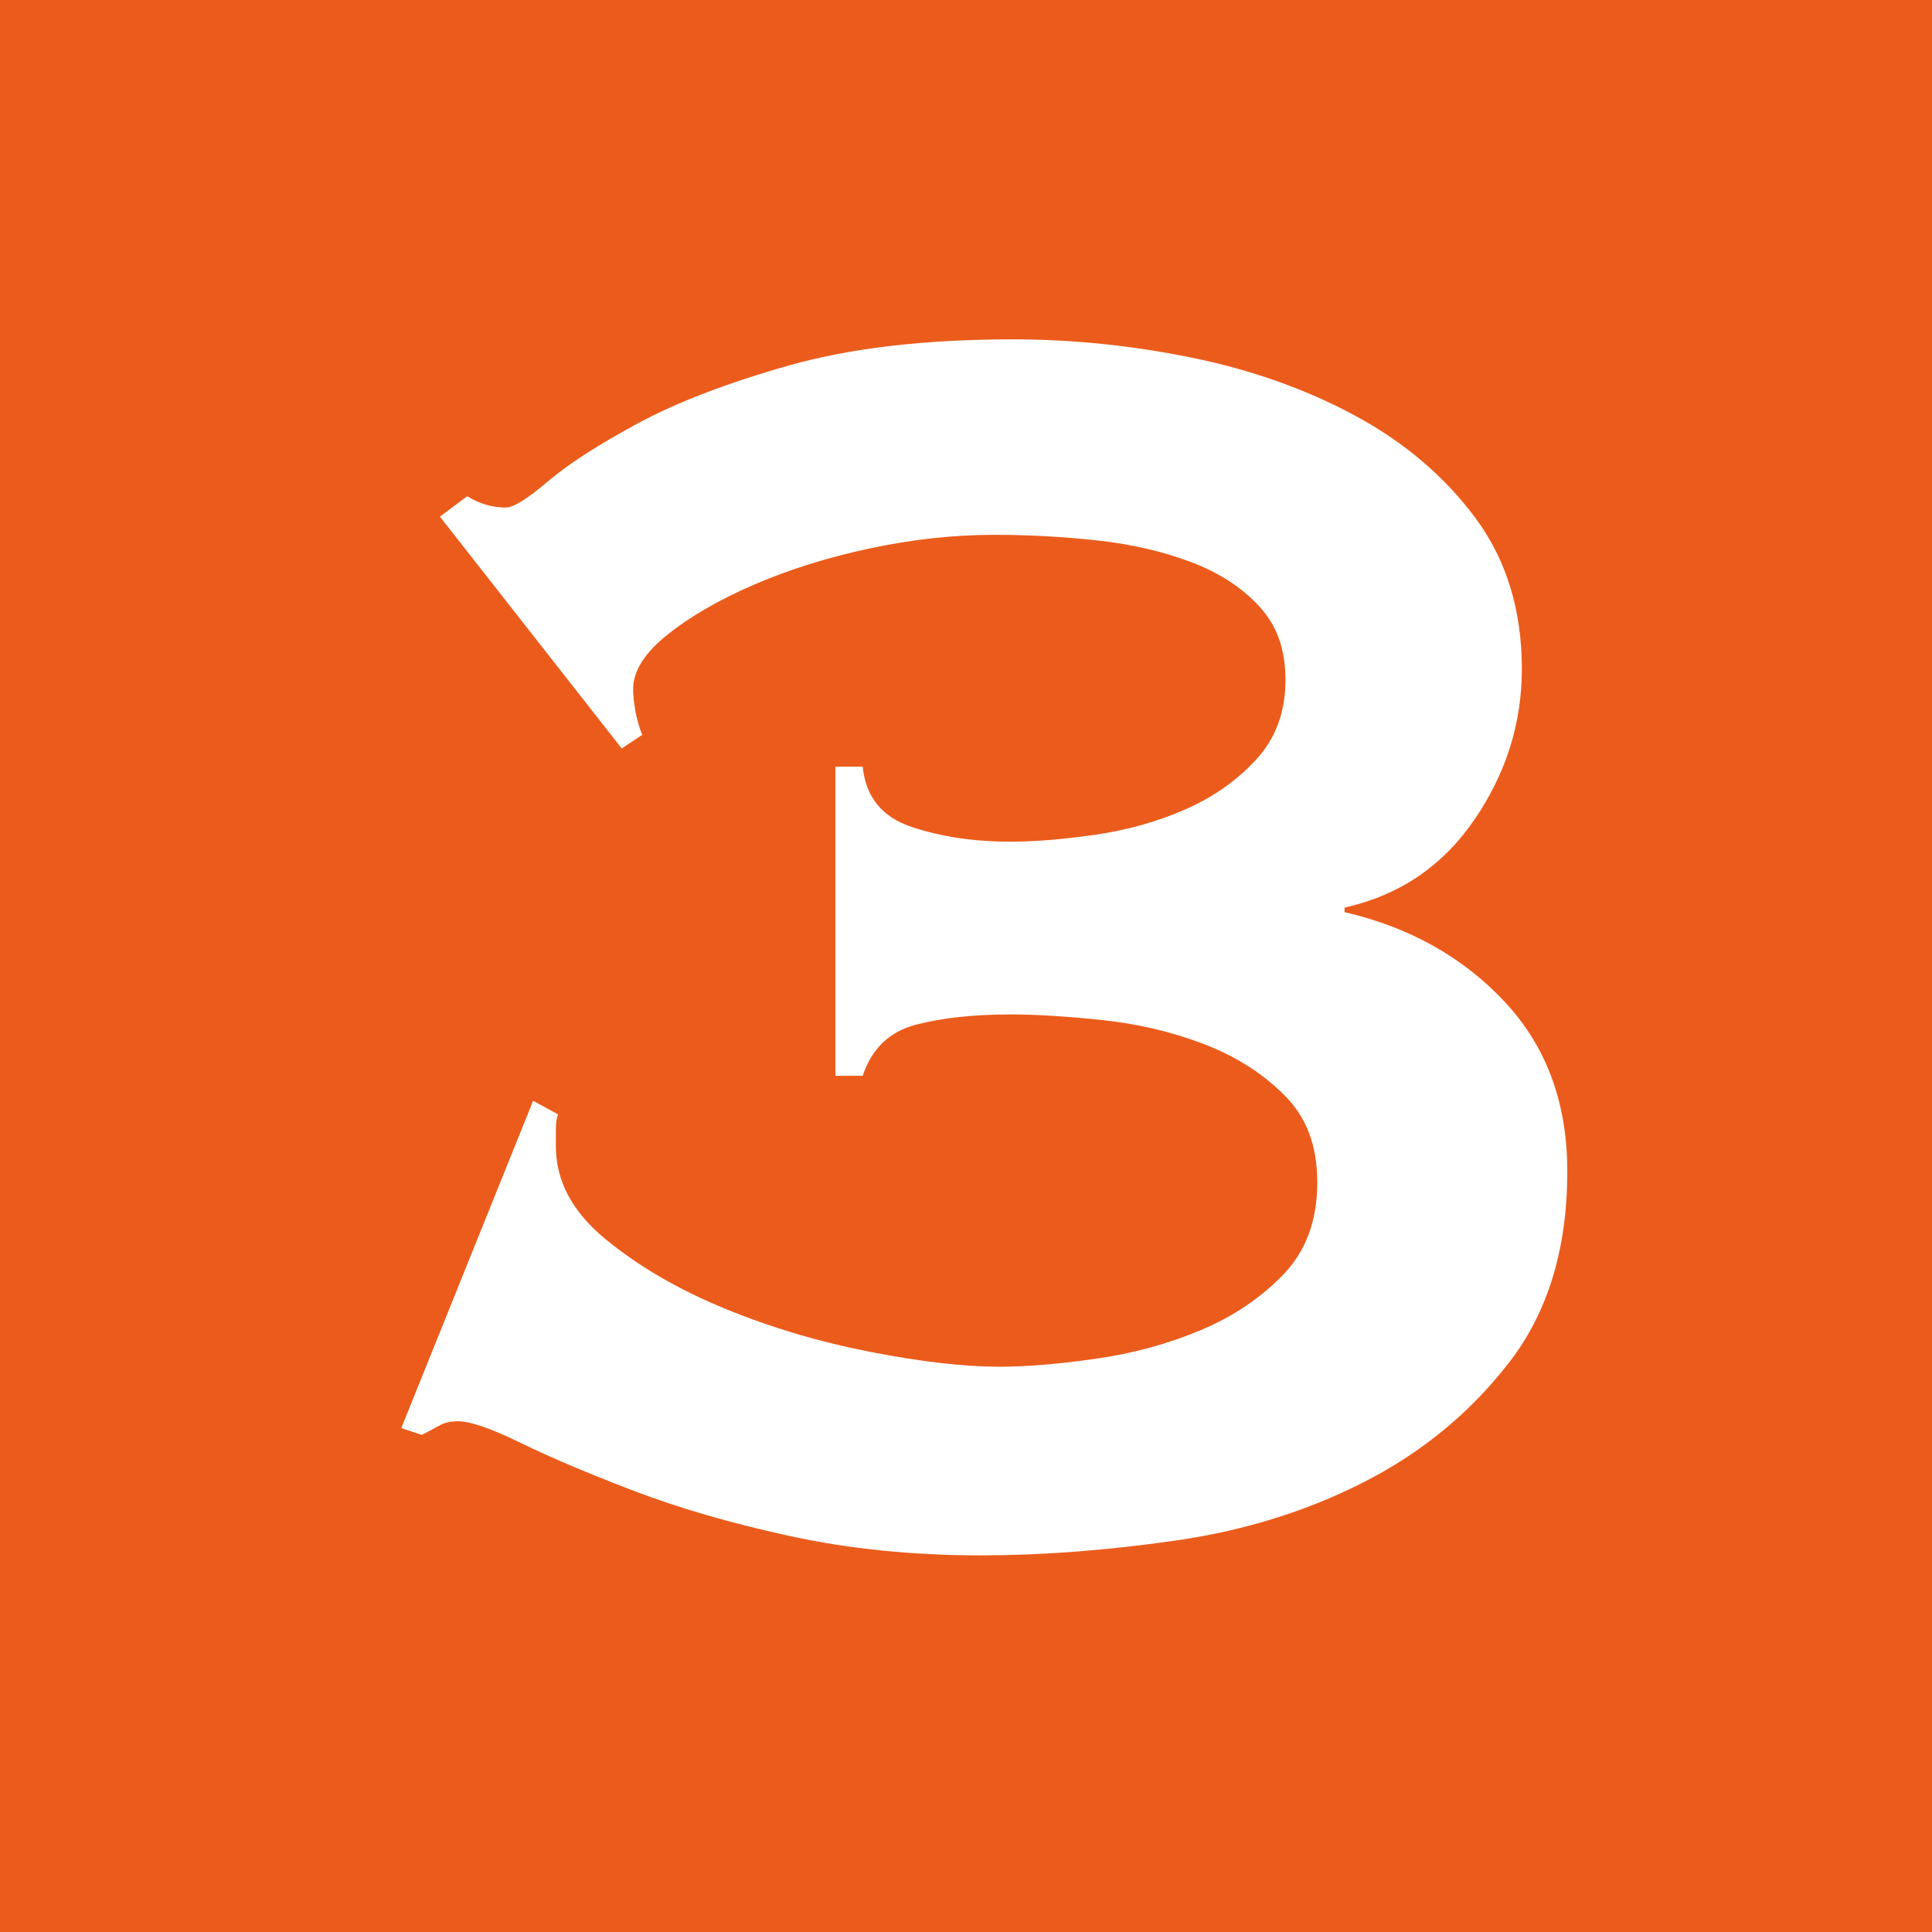 <?xml version="1.0" encoding="UTF-8"?><svg xmlns="http://www.w3.org/2000/svg" viewBox="0 0 170 170"><defs><style>.d{fill:#eb5c1c;}.e{fill:#fff;}</style></defs><g id="a"/><g id="b"><g id="c"><g><rect class="d" width="170" height="170"/><path class="e" d="M38.71,45.46l2.4-1.8c1.07,.67,2.2,1,3.4,1,.67,0,1.9-.77,3.7-2.3,1.8-1.53,4.43-3.23,7.9-5.1,3.47-1.87,7.9-3.57,13.3-5.1,5.4-1.53,11.97-2.3,19.7-2.3,5.2,0,10.43,.53,15.7,1.6,5.27,1.07,10.07,2.77,14.4,5.1,4.33,2.33,7.87,5.33,10.6,9,2.73,3.67,4.1,8.1,4.1,13.3,0,4.8-1.4,9.23-4.2,13.3-2.8,4.07-6.6,6.63-11.4,7.7v.4c5.73,1.33,10.43,3.97,14.1,7.9,3.67,3.93,5.5,8.9,5.5,14.9,0,6.8-1.7,12.4-5.1,16.8-3.4,4.4-7.63,7.9-12.7,10.5-5.07,2.6-10.63,4.33-16.7,5.2-6.07,.87-11.77,1.3-17.1,1.3-6,0-11.6-.57-16.8-1.7-5.2-1.13-9.8-2.47-13.8-4-4-1.53-7.3-2.93-9.9-4.2-2.6-1.27-4.43-1.9-5.5-1.9-.67,0-1.23,.13-1.7,.4-.47,.27-.97,.53-1.5,.8l-1.8-.6,11.6-28.8,2.2,1.2c-.13,.27-.2,.73-.2,1.4v1.4c0,3.07,1.47,5.8,4.4,8.2,2.93,2.4,6.43,4.43,10.5,6.1,4.07,1.67,8.33,2.93,12.8,3.8,4.47,.87,8.23,1.3,11.3,1.3,2.4,0,5.23-.23,8.5-.7,3.27-.46,6.33-1.3,9.2-2.5,2.87-1.2,5.3-2.83,7.3-4.9,2-2.07,3-4.77,3-8.1s-.97-5.77-2.9-7.7c-1.93-1.93-4.3-3.43-7.1-4.5-2.8-1.07-5.77-1.77-8.9-2.1-3.13-.33-5.83-.5-8.1-.5-3.2,0-5.97,.3-8.3,.9-2.33,.6-3.9,2.1-4.7,4.5h-2.4v-27.2h2.4c.27,2.67,1.7,4.43,4.3,5.3,2.6,.87,5.5,1.3,8.7,1.3,2.13,0,4.6-.2,7.4-.6,2.8-.4,5.43-1.13,7.9-2.2,2.47-1.07,4.57-2.53,6.3-4.4,1.73-1.87,2.6-4.2,2.6-7s-.77-4.83-2.3-6.5c-1.54-1.67-3.54-2.97-6-3.9-2.47-.93-5.2-1.57-8.2-1.9-3-.33-6.03-.5-9.1-.5-3.6,0-7.27,.4-11,1.2-3.73,.8-7.13,1.87-10.2,3.2-3.07,1.33-5.6,2.8-7.6,4.4-2,1.6-3,3.2-3,4.8,0,.53,.07,1.17,.2,1.9,.13,.73,.33,1.43,.6,2.1l-1.8,1.2-16-20.4Z"/></g></g></g></svg>